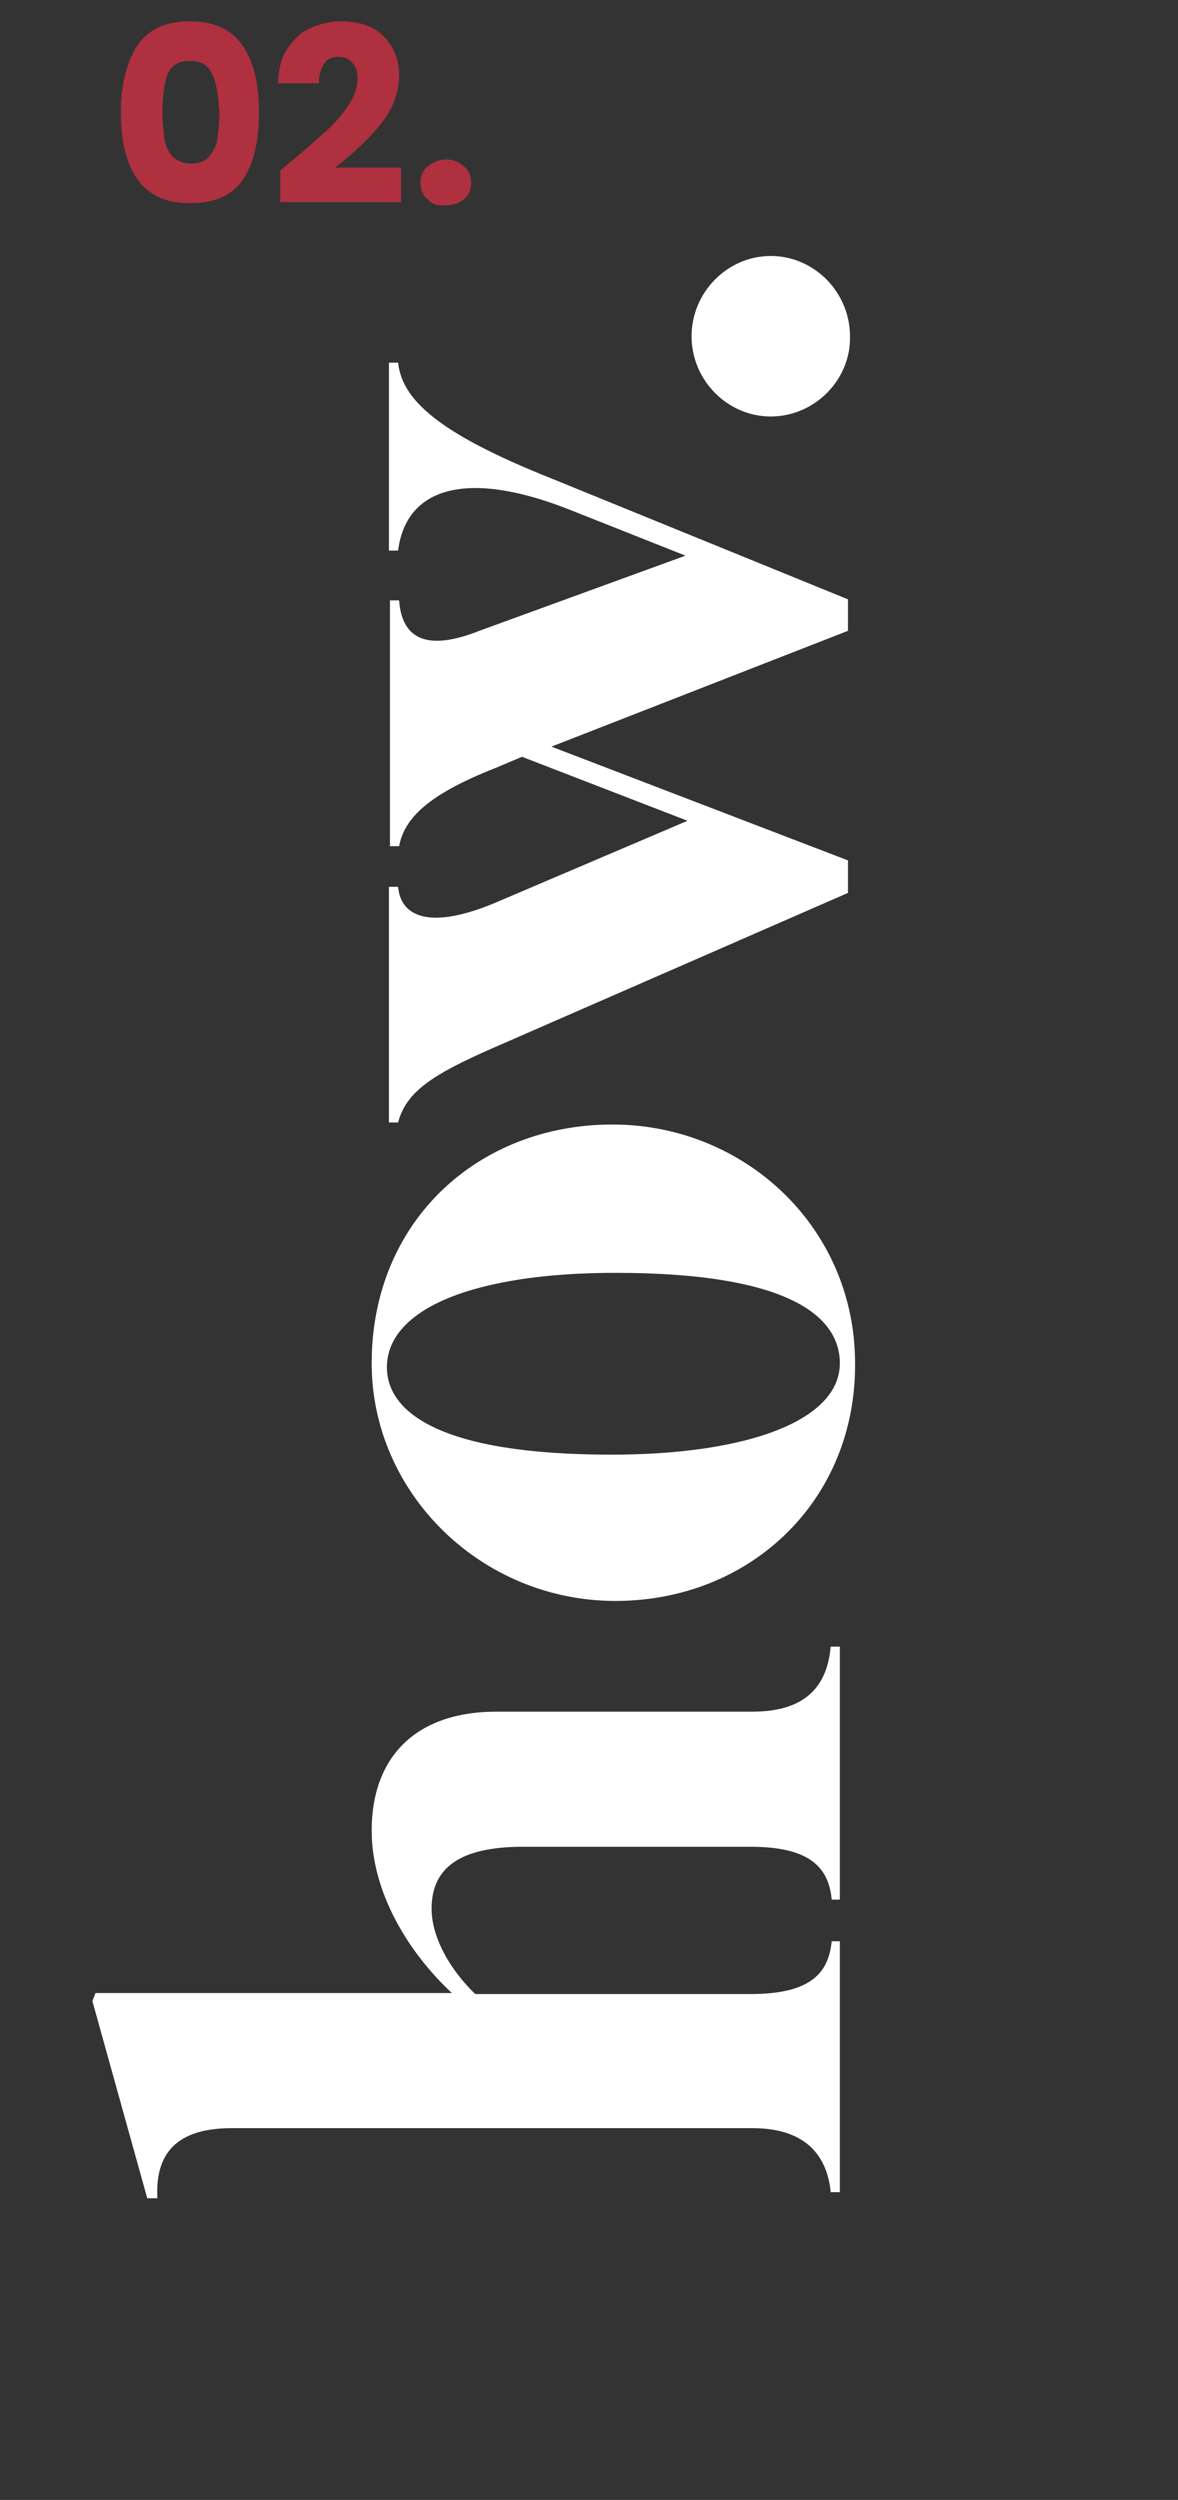 <?xml version="1.0" encoding="UTF-8"?> <svg xmlns="http://www.w3.org/2000/svg" xmlns:xlink="http://www.w3.org/1999/xlink" version="1.1" id="Calque_1" x="0px" y="0px" viewBox="0 0 116 246.1" style="enable-background:new 0 0 116 246.1;" xml:space="preserve"><rect x="0" y="0" width="116" height="246.1" fill="#333333" stroke="none"/> <style type="text/css"> .st0{fill:#AF303F;} .st1{fill:#FFFFFF;} </style> <g> <path class="st0" d="M13.5,4.5c1.1-1.6,2.8-2.4,5.2-2.4s4.1,0.8,5.2,2.4s1.6,3.8,1.6,6.6c0,2.8-0.5,5-1.6,6.6S21.1,20,18.7,20 s-4.1-0.8-5.2-2.4s-1.6-3.8-1.6-6.6C11.9,8.3,12.5,6.1,13.5,4.5z M20.9,7.3c-0.4-0.9-1.1-1.3-2.2-1.3c-1.1,0-1.8,0.4-2.2,1.3 C16.2,8.1,16,9.4,16,11c0,1.1,0.1,2,0.2,2.7c0.1,0.7,0.4,1.3,0.8,1.7s1,0.7,1.8,0.7s1.4-0.2,1.8-0.7s0.7-1,0.8-1.7 c0.1-0.7,0.2-1.6,0.2-2.7C21.5,9.4,21.3,8.1,20.9,7.3z"></path> <path class="st0" d="M28.3,16.2c1.6-1.3,2.8-2.4,3.7-3.2c0.9-0.8,1.7-1.7,2.3-2.6c0.6-0.9,0.9-1.8,0.9-2.7c0-0.7-0.2-1.2-0.5-1.5 c-0.3-0.4-0.8-0.6-1.4-0.6c-0.6,0-1.1,0.2-1.4,0.7c-0.3,0.5-0.5,1.1-0.5,1.9h-4c0-1.4,0.3-2.5,0.9-3.4c0.6-0.9,1.3-1.6,2.2-2 c0.9-0.4,1.9-0.7,3-0.7c1.9,0,3.4,0.5,4.3,1.5c1,1,1.5,2.3,1.5,3.8c0,1.7-0.6,3.3-1.8,4.8c-1.2,1.5-2.7,2.9-4.5,4.3h6.5v3.4H27.6 v-3.1C28.1,16.3,28.4,16.1,28.3,16.2z"></path> <path class="st0" d="M42.1,19.6c-0.5-0.4-0.7-1-0.7-1.6c0-0.6,0.2-1.2,0.7-1.6c0.5-0.4,1.1-0.7,1.8-0.7c0.7,0,1.3,0.2,1.8,0.7 c0.5,0.4,0.7,1,0.7,1.6c0,0.6-0.2,1.2-0.7,1.6s-1,0.6-1.8,0.6C43.1,20.3,42.5,20.1,42.1,19.6z"></path> </g> <g> <path class="st1" d="M82.7,191.1v24.7h-0.9c-0.3-3.1-2-6.3-7.7-6.3H22.8c-6.1,0-7.5,3.2-7.3,6.9h-1l-5.4-19.4l0.3-0.8h35.1 c-4.4-4.1-7.9-10-7.9-16c0-7.1,4.2-11.7,12.3-11.7h25.2c5.8,0,7.4-3.1,7.7-6.4h0.9V187h-0.8c-0.3-3.2-2.2-5.2-8-5.2H51.5 c-6.4,0-9,2.2-9,6.1c0,2.8,1.8,6,4.3,8.4h27.1c6.1,0,7.7-2.2,8-5.2H82.7z"></path> <path class="st1" d="M60.6,157.6c-13.2,0-24-10.6-24-23.4c0-14,10.5-23.5,23.7-23.5c13,0,23.9,10.1,23.9,23.5 C84.3,147.7,73.9,157.6,60.6,157.6z M82.7,134.2c0-4.5-4.8-8.9-22.1-8.9c-13.8,0-22.5,3.5-22.5,9.3c0,4.4,5.2,8.6,22.1,8.6 C73.7,143.2,82.7,139.8,82.7,134.2z"></path> <path class="st1" d="M54.3,73.5l29.2,11.2v3.2l-34.8,15.2c-6.2,2.7-8.7,4.4-9.5,7.4h-0.9V87.3h0.9c0.3,3.2,3.5,4.1,9.5,1.6l19-8.1 l-16.3-6.3l-2.6,1.1c-6.9,2.7-9,5.1-9.5,7.7h-0.9V59.1h0.9c0.3,4.1,3.1,4.9,7.9,3l20.3-7.4l-11.6-4.6C45.9,46.2,40,48,39.2,54.2 h-0.9V35.7h0.9c0.4,3.6,3.8,6.9,15.1,11.4L83.5,59v3.1L54.3,73.5z"></path> <path class="st1" d="M75.9,41c-4.3,0-7.8-3.6-7.8-7.9c0-4.3,3.5-7.9,7.8-7.9c4.3,0,7.8,3.6,7.8,7.9C83.8,37.4,80.2,41,75.9,41z"></path> </g> </svg> 